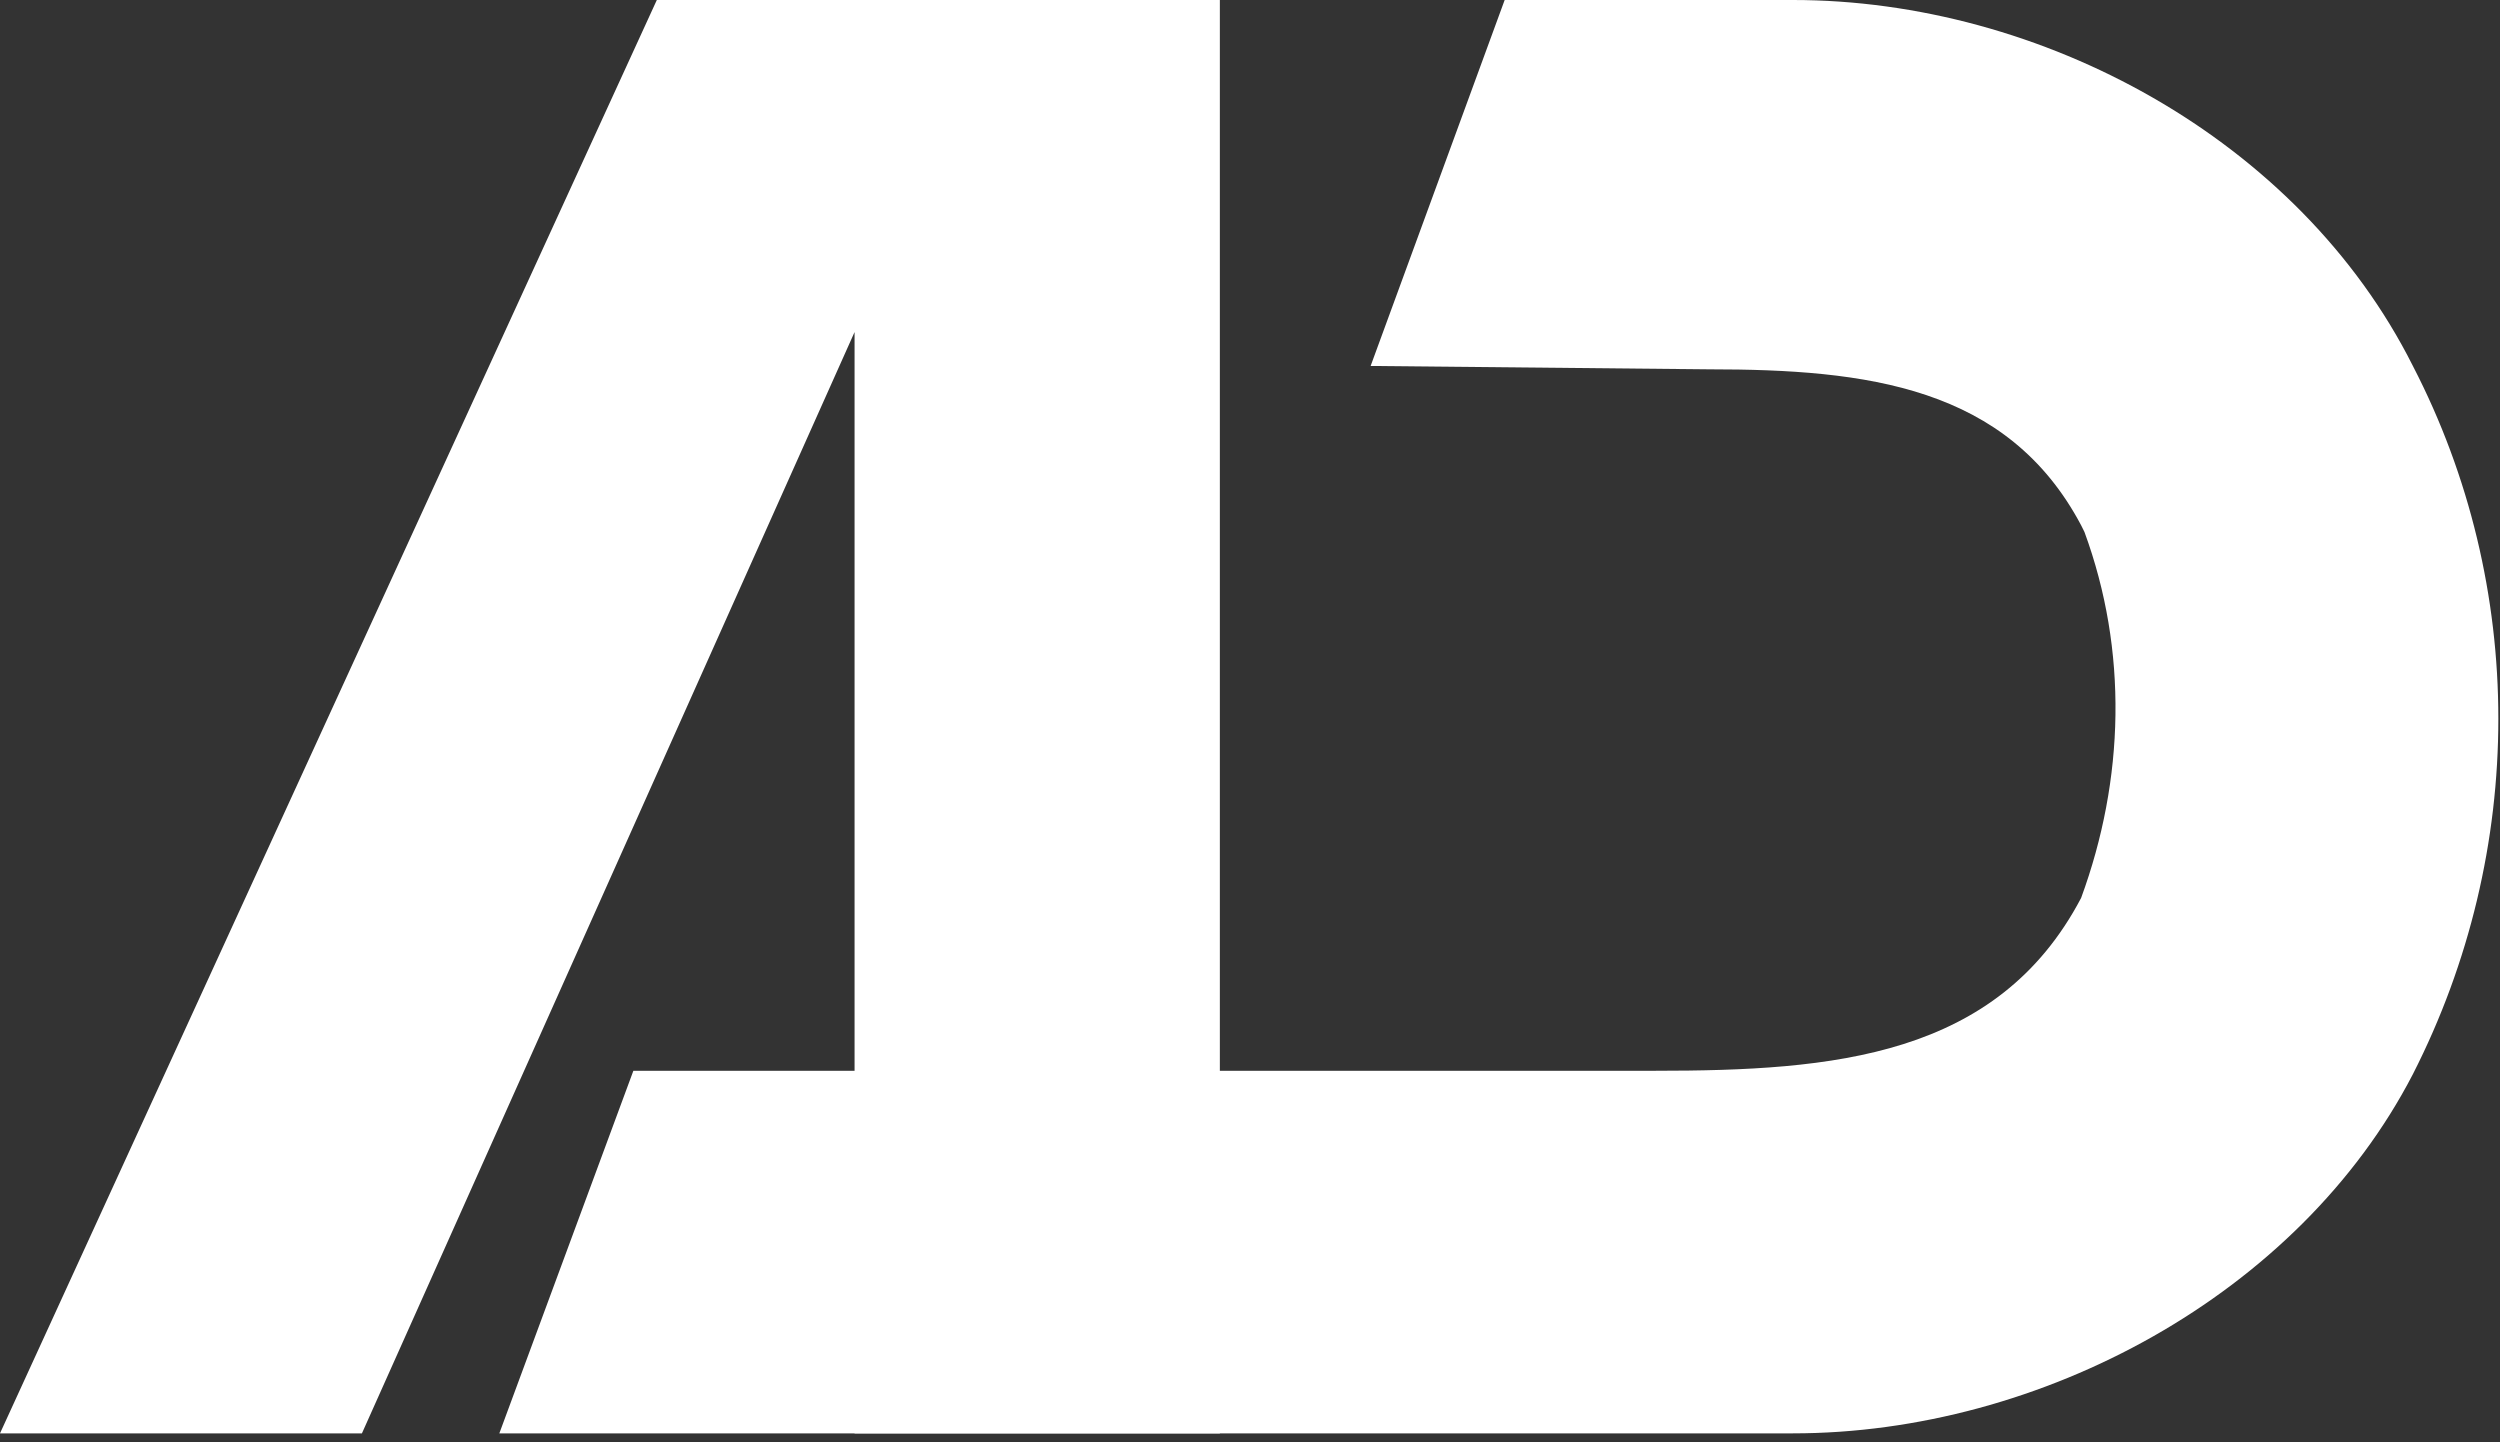 <?xml version="1.0" encoding="UTF-8"?> <svg xmlns="http://www.w3.org/2000/svg" width="52" height="30" viewBox="0 0 52 30" fill="none"><rect x="0" y="0" width="52" height="30" fill="#333333" stroke="none"/> <path d="M0 29.814L13.662 0H25.373V29.814H17.775V6.907L7.528 29.814H0Z" fill="white"></path> <path d="M10.386 29.814H37.292C42.45 29.814 47.818 26.924 50.188 22.343C52.558 17.691 52.558 12.193 50.188 7.612C47.818 2.89 42.45 0 37.292 0H31.297L28.509 7.612L35.55 7.682C38.826 7.682 41.753 8.035 43.287 10.925L43.357 11.066C44.263 13.533 44.193 16.211 43.287 18.678C41.544 21.99 38.129 22.272 34.434 22.272H13.174L10.386 29.814Z" fill="white"></path> </svg> 